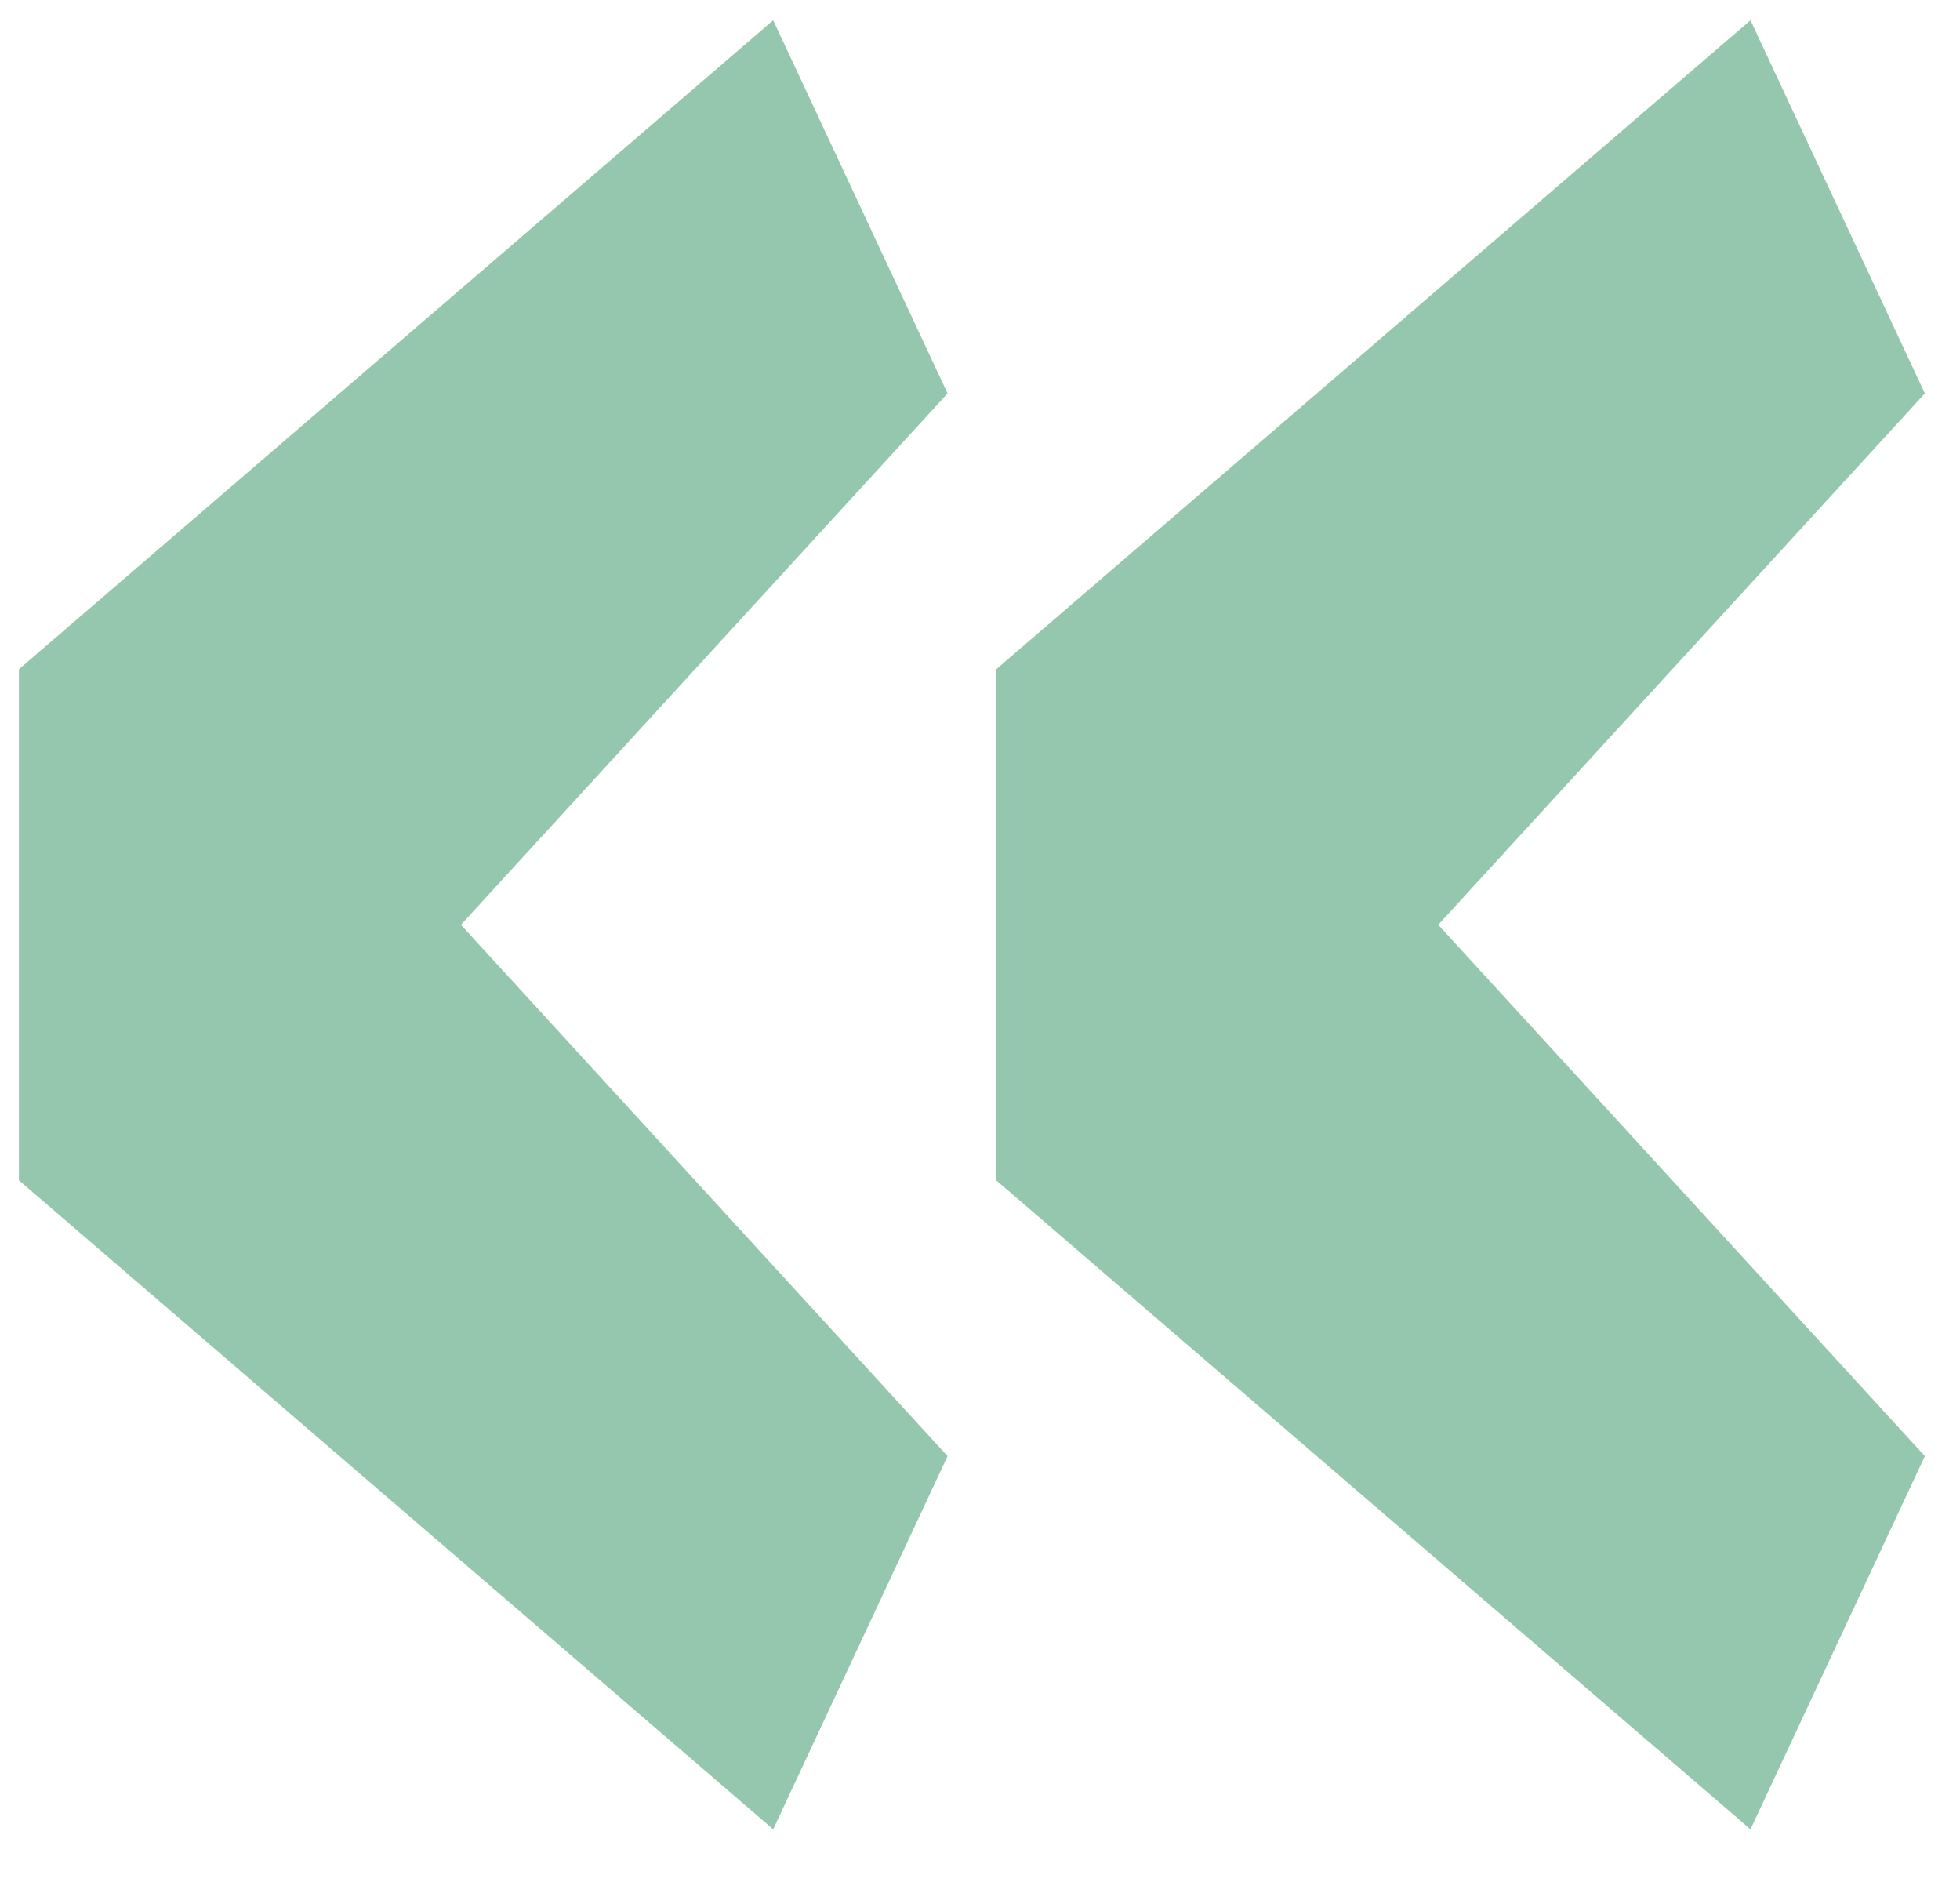 <?xml version="1.0" encoding="UTF-8"?> <svg xmlns="http://www.w3.org/2000/svg" width="29" height="28" viewBox="0 0 29 28" fill="none"> <path d="M11.44 27.06L0.28 17.46V9.9L11.44 0.3L14.02 5.82L6.82 13.68L14.02 21.54L11.44 27.06ZM25.9 27.06L14.74 17.46V9.9L25.9 0.3L28.48 5.82L21.28 13.68L28.48 21.54L25.9 27.06Z" fill="#95C7AE"></path> </svg> 